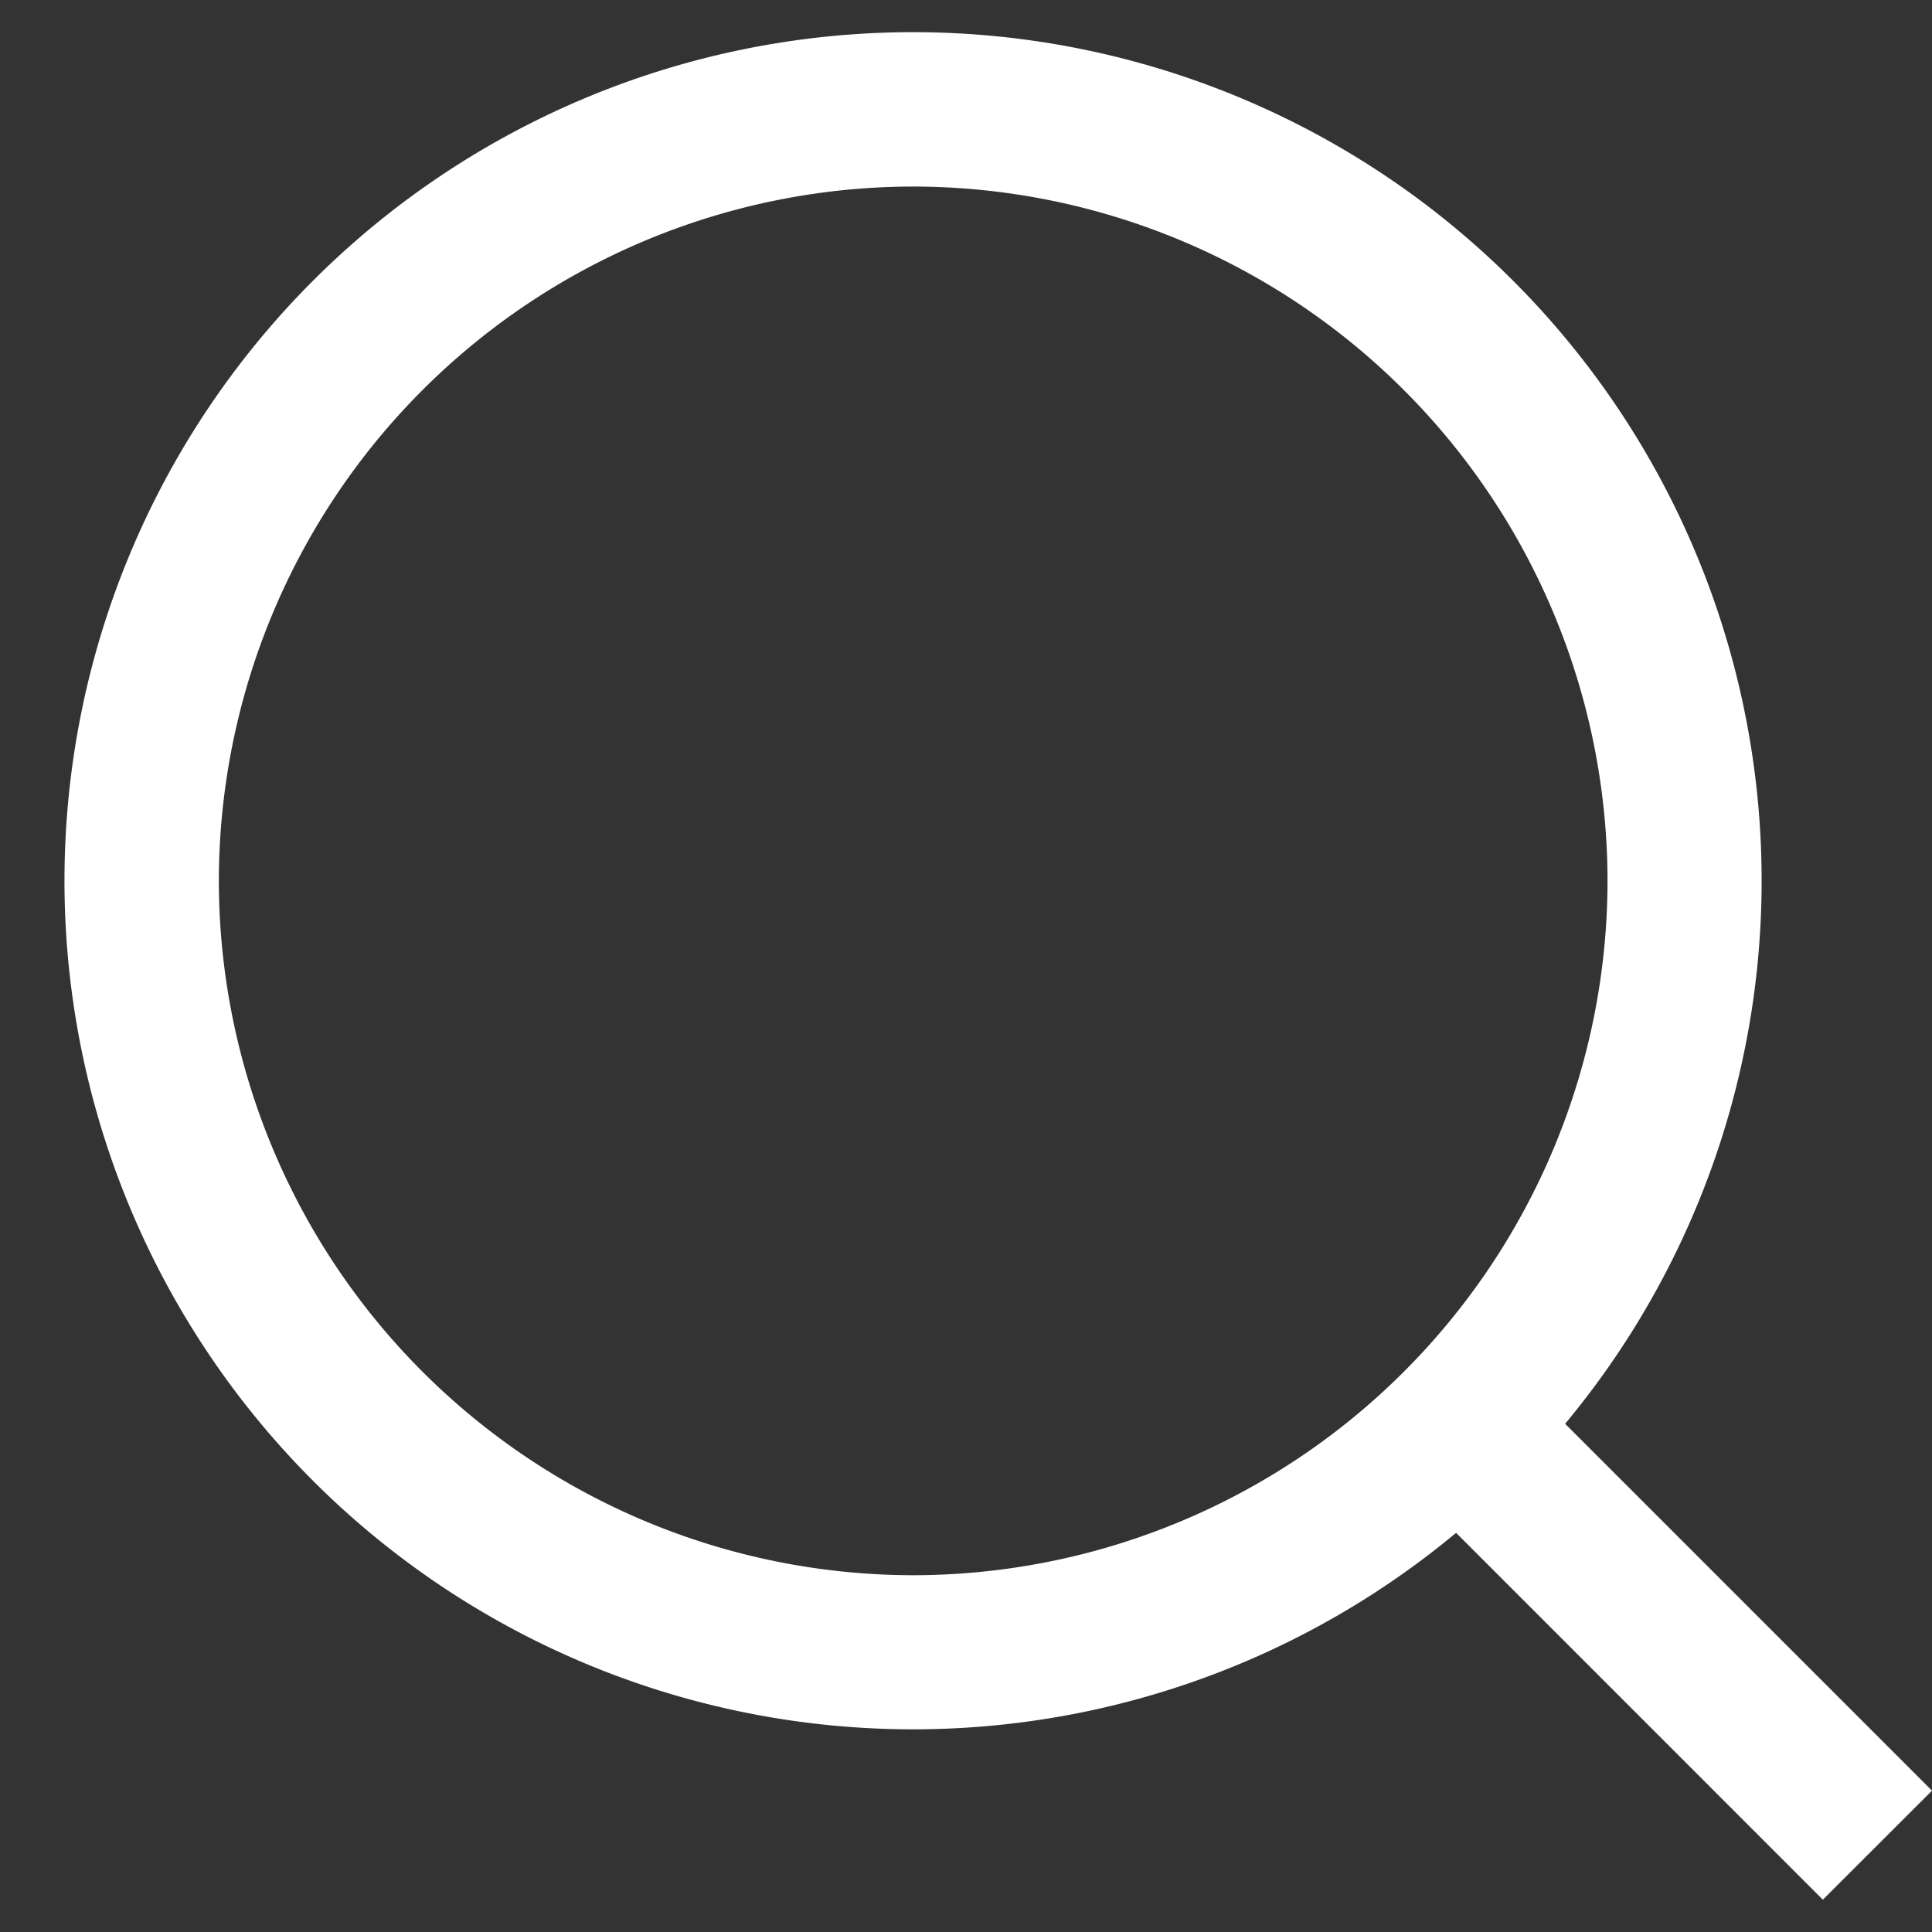 <svg width="18" height="18" fill="none" xmlns="http://www.w3.org/2000/svg"><rect width="100%" height="100%" fill="#333333" stroke="none"/><path d="m18 16.683-3.418-3.418a7.906 7.906 0 1 0-1.016 1.016l3.417 3.418L18 16.683ZM2.039 8.207a6.476 6.476 0 0 1 6.468-6.469 6.476 6.476 0 0 1 6.47 6.469 6.476 6.476 0 0 1-6.47 6.469 6.476 6.476 0 0 1-6.468-6.47Z" fill="#FFF"/></svg>